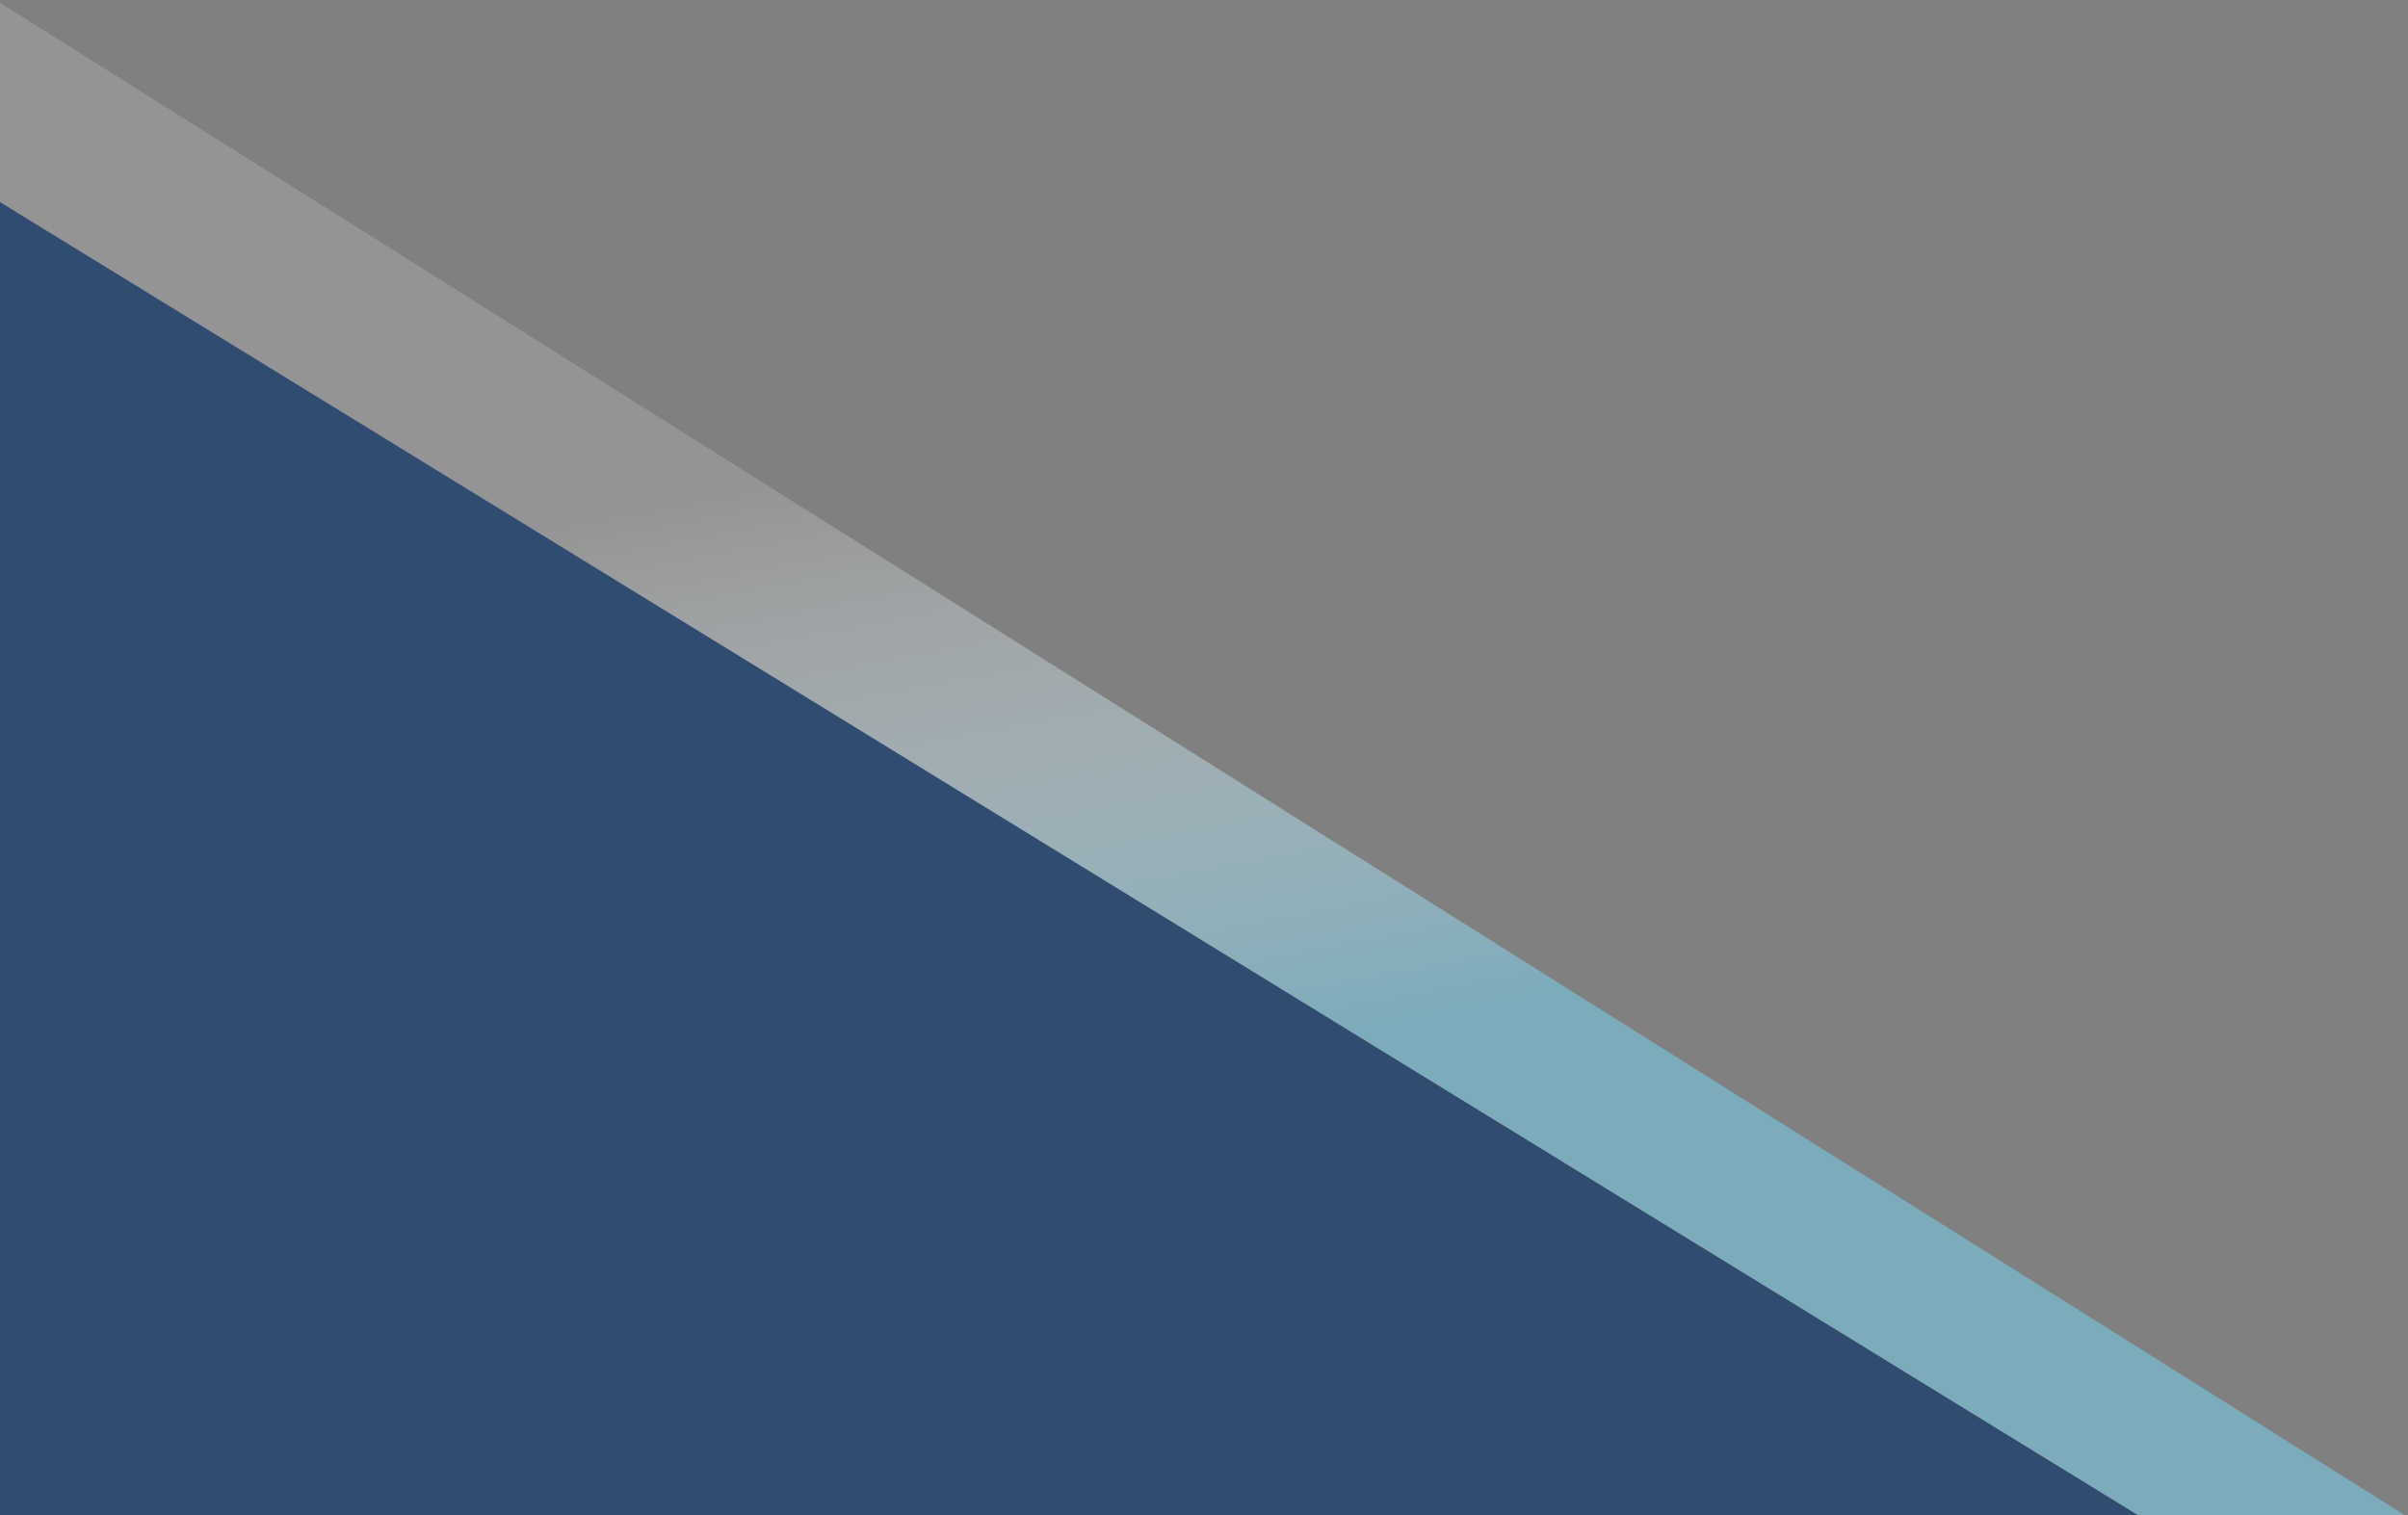 <?xml version="1.0" encoding="UTF-8"?>
<svg width="429px" height="270px" viewBox="0 0 429 270" version="1.1" xmlns="http://www.w3.org/2000/svg" xmlns:xlink="http://www.w3.org/1999/xlink">
    <rect x="0" y="0" width="429" height="270" fill="#808080" stroke="none"/>
    <title>triangle</title>
    <defs>
        <linearGradient x1="38.139%" y1="30.222%" x2="50%" y2="69.778%" id="linearGradient-1">
            <stop stop-color="#EEEEEE" stop-opacity="0.191" offset="0%"></stop>
            <stop stop-color="#7CABBB" offset="100%"></stop>
        </linearGradient>
    </defs>
    <g id="Page-1" stroke="none" stroke-width="1" fill="none" fill-rule="evenodd">
        <g id="SzabóEdit" transform="translate(0, -1863)">
            <g id="H2" transform="translate(0, 1296)">
                <g id="triangle" transform="translate(0, 567.5)">
                    <polygon id="Path-2" fill="#314C71" points="0 269.5 381 269.5 0 35.5"></polygon>
                    <polygon id="Path-3" fill="url(#linearGradient-1)" points="381 269.5 428.5 269.5 0 0 0 35.5"></polygon>
                </g>
            </g>
        </g>
    </g>
</svg>